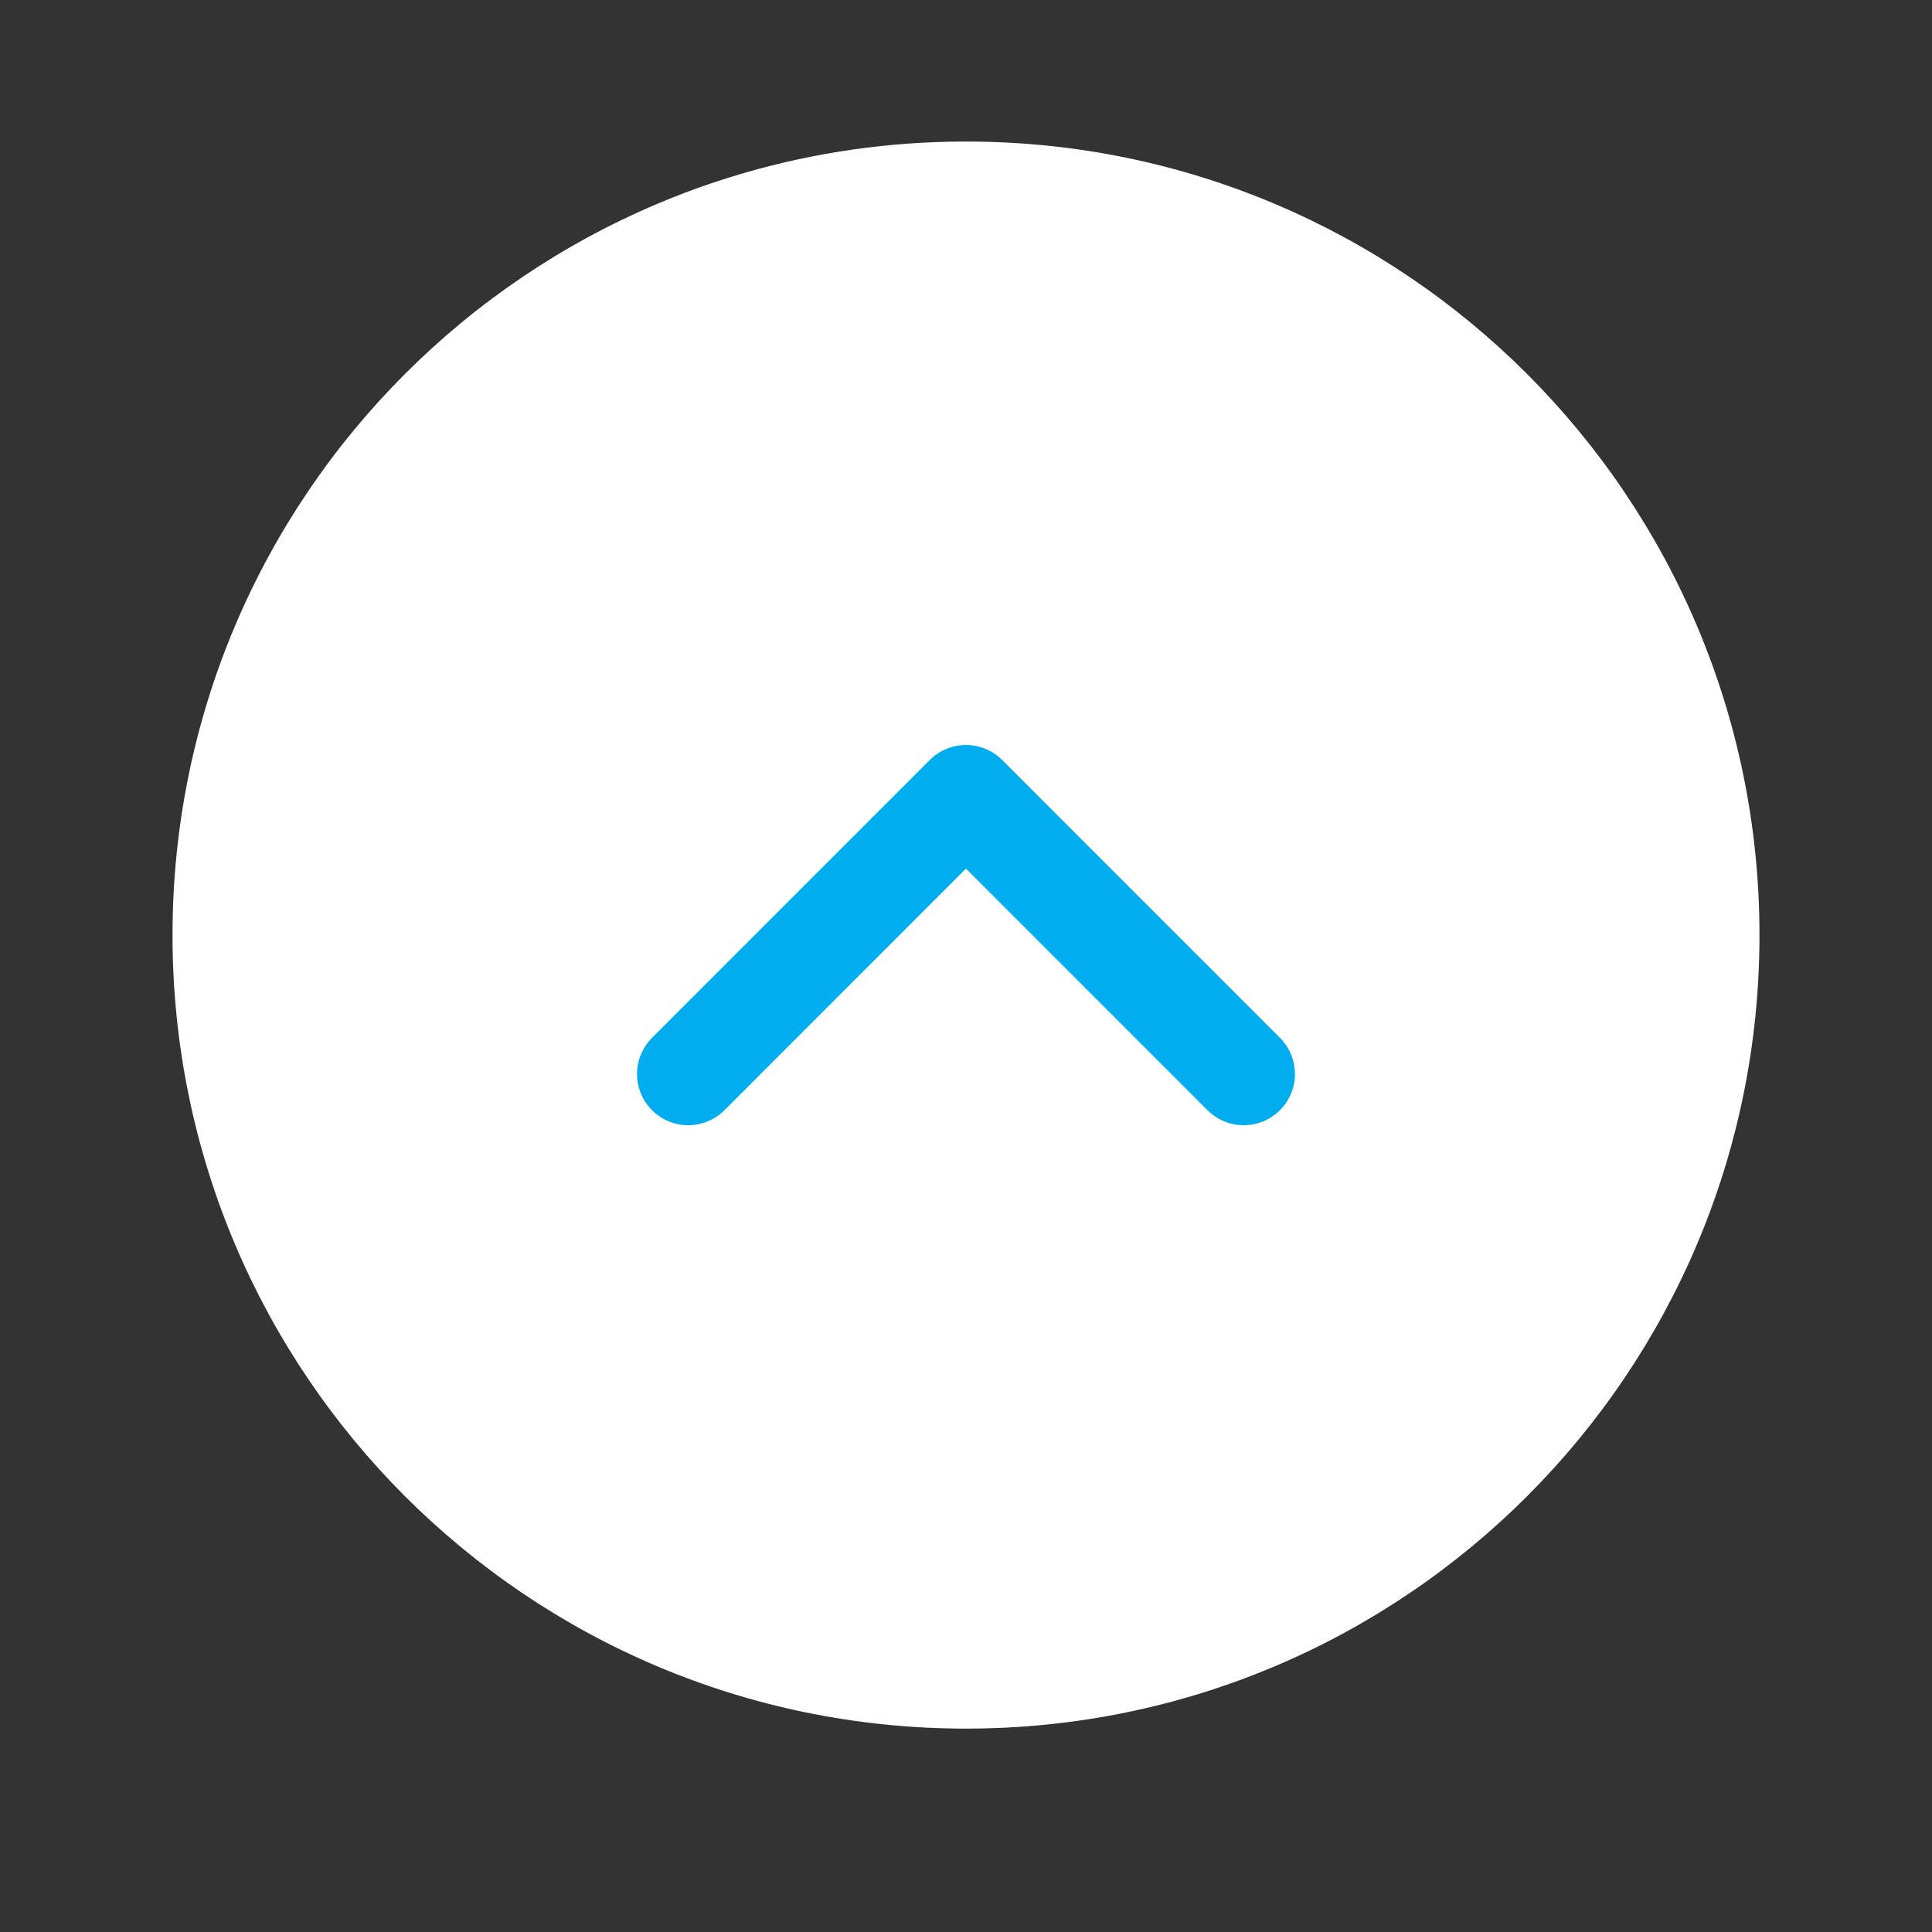 <?xml version="1.0" encoding="utf-8"?>
<!-- Generator: Adobe Illustrator 16.0.0, SVG Export Plug-In . SVG Version: 6.00 Build 0)  -->
<!DOCTYPE svg PUBLIC "-//W3C//DTD SVG 1.1//EN" "http://www.w3.org/Graphics/SVG/1.1/DTD/svg11.dtd">
<svg version="1.1" id="Layer_1" xmlns="http://www.w3.org/2000/svg" xmlns:xlink="http://www.w3.org/1999/xlink" x="0px" y="0px"
	 width="37.74px" height="37.74px" viewBox="0 0 37.74 37.74" enable-background="new 0 0 37.74 37.74" xml:space="preserve">
<rect x="0" y="0" width="37.74" height="37.74" fill="#333333" stroke="none"/>
<path fill="#FFFFFF" d="M3.37,18.267c0,8.561,6.94,15.5,15.5,15.5c8.562,0,15.5-6.939,15.5-15.5c0-8.562-6.939-15.502-15.5-15.502
	C10.31,2.765,3.37,9.705,3.37,18.267"/>
<polyline fill="none" stroke="#00AEEF" stroke-width="2" stroke-linecap="round" stroke-linejoin="round" points="24.295,20.98 
	18.869,15.553 13.444,20.98 "/>
</svg>
